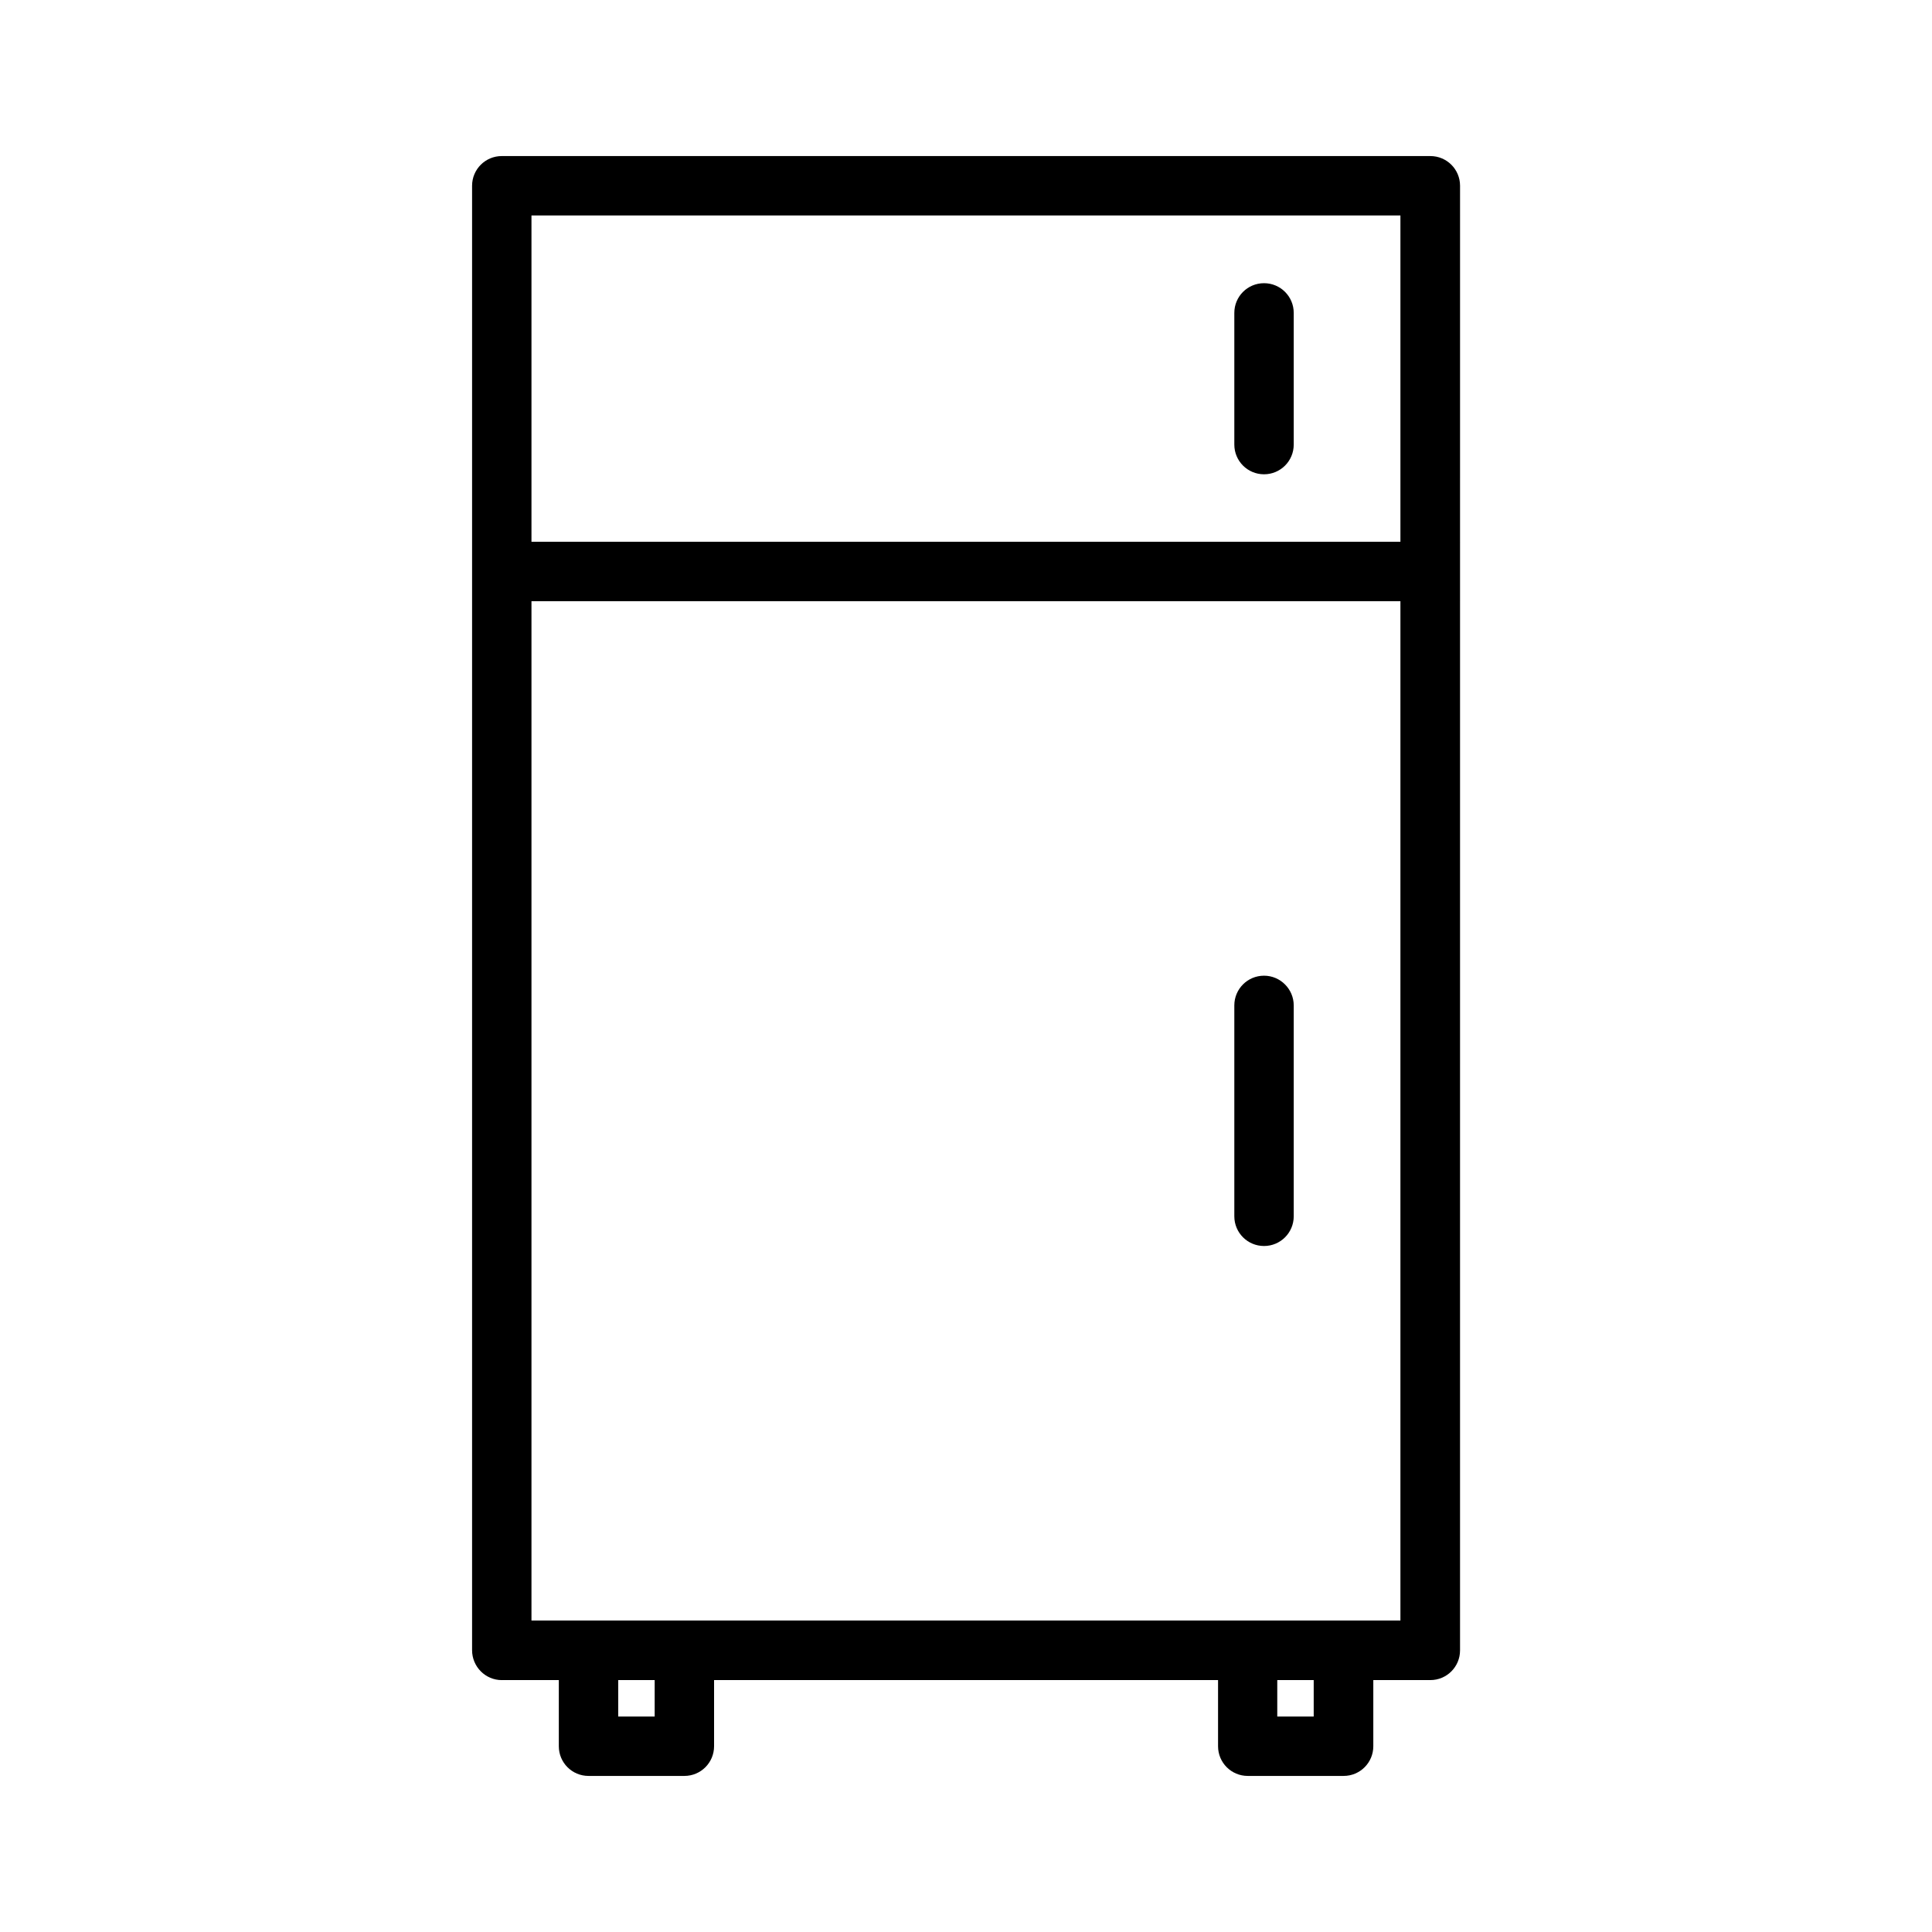 <?xml version="1.0" encoding="UTF-8"?>
<!-- Uploaded to: ICON Repo, www.svgrepo.com, Generator: ICON Repo Mixer Tools -->
<svg fill="#000000" width="800px" height="800px" version="1.1" viewBox="144 144 512 512" xmlns="http://www.w3.org/2000/svg">
 <g>
  <path d="m276.98 589.24h15.113v17.527c0 4.356 3.516 7.871 7.871 7.871h25.402c4.356 0 7.871-3.516 7.871-7.871v-17.527h133.56v17.527c0 4.356 3.516 7.871 7.871 7.871h25.402c4.356 0 7.871-3.516 7.871-7.871v-17.527h15.113c4.356 0 7.871-3.516 7.871-7.871l0.004-388.14c0-4.356-3.516-7.871-7.871-7.871h-246.08c-4.356 0-7.871 3.516-7.871 7.871v388.09c0 4.356 3.516 7.926 7.871 7.926zm40.516 9.656h-9.656v-9.656h9.656zm174.65 0h-9.656v-9.656h9.656zm-207.3-397.8h230.28v86.488h-230.28zm0 102.23h230.28v270.12h-230.28z"/>
  <path d="m478.98 402.57c-4.356 0-7.871 3.516-7.871 7.871v55.891c0 4.356 3.516 7.871 7.871 7.871s7.871-3.516 7.871-7.871v-55.891c0-4.301-3.516-7.871-7.871-7.871z"/>
  <path d="m478.98 219.05c-4.356 0-7.871 3.516-7.871 7.871v34.898c0 4.356 3.516 7.871 7.871 7.871s7.871-3.516 7.871-7.871v-34.898c0-4.356-3.516-7.871-7.871-7.871z"/>
 </g>
</svg>